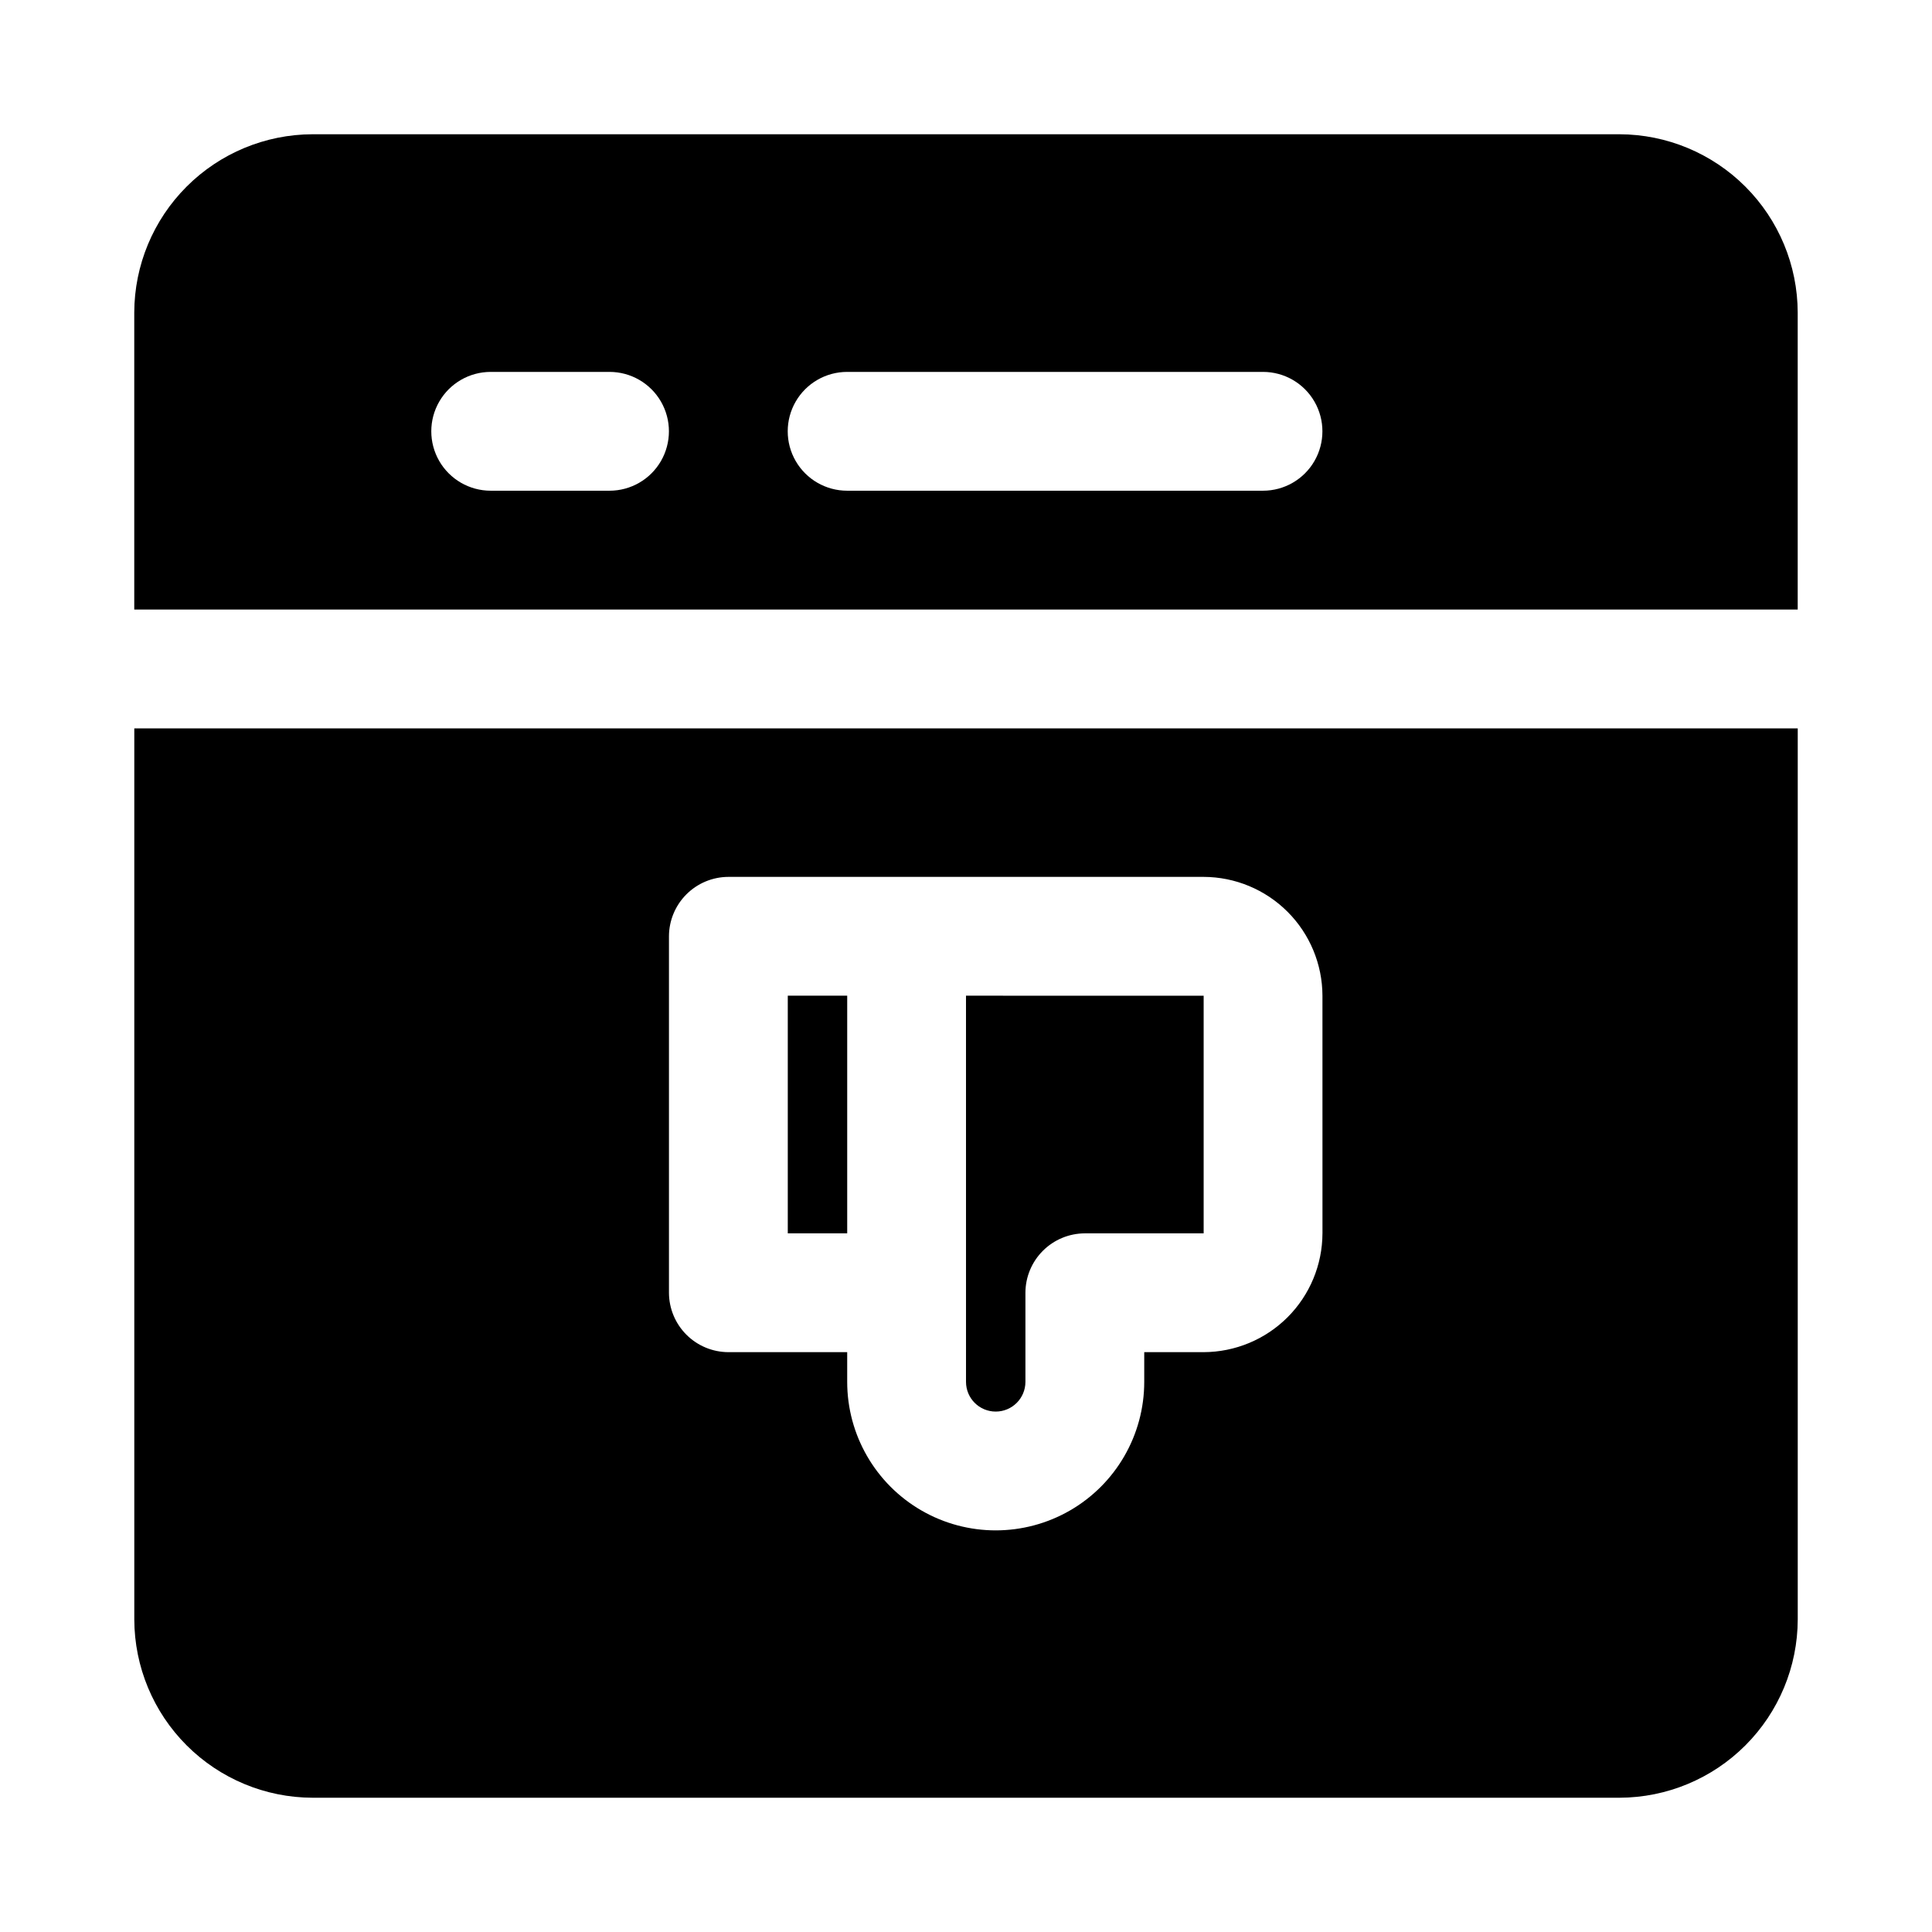 <?xml version="1.0" encoding="UTF-8"?>
<!-- Uploaded to: SVG Repo, www.svgrepo.com, Generator: SVG Repo Mixer Tools -->
<svg fill="#000000" width="800px" height="800px" version="1.1" viewBox="144 144 512 512" xmlns="http://www.w3.org/2000/svg">
 <g>
  <path d="m573.18 179.58h-346.37c-12.516 0.035-24.508 5.023-33.355 13.875-8.852 8.848-13.84 20.84-13.875 33.355v78.719l440.83 0.004v-78.723c-0.035-12.516-5.023-24.508-13.875-33.355-8.848-8.852-20.84-13.84-33.355-13.875zm-267.65 94.465h-31.488c-5.625 0-10.824-3-13.637-7.871-2.812-4.871-2.812-10.875 0-15.746 2.812-4.871 8.012-7.871 13.637-7.871h31.488c5.625 0 10.82 3 13.633 7.871 2.812 4.871 2.812 10.875 0 15.746-2.812 4.871-8.008 7.871-13.633 7.871zm173.18 0h-110.21c-5.625 0-10.824-3-13.637-7.871-2.812-4.871-2.812-10.875 0-15.746 2.812-4.871 8.012-7.871 13.637-7.871h110.21c5.625 0 10.824 3 13.633 7.871 2.812 4.871 2.812 10.875 0 15.746-2.809 4.871-8.008 7.871-13.633 7.871z"/>
  <path d="m352.77 407.87v62.977h15.742v-62.977zm47.23 0 0.004 102.34c0 4.348 3.523 7.871 7.871 7.871s7.871-3.523 7.871-7.871v-23.617c0.012-4.172 1.676-8.168 4.625-11.117 2.949-2.949 6.949-4.613 11.121-4.625h31.488v-62.977zm0 0 0.004 102.34c0 4.348 3.523 7.871 7.871 7.871s7.871-3.523 7.871-7.871v-23.617c0.012-4.172 1.676-8.168 4.625-11.117 2.949-2.949 6.949-4.613 11.121-4.625h31.488v-62.977zm-47.23 62.977h15.742v-62.977h-15.742zm-173.18-133.82v236.16c0.035 12.516 5.023 24.508 13.875 33.355 8.848 8.852 20.84 13.84 33.355 13.875h346.37c12.516-0.035 24.508-5.023 33.355-13.875 8.852-8.848 13.84-20.84 13.875-33.355v-236.16zm314.88 133.82h-0.004c-0.023 8.344-3.348 16.336-9.246 22.238-5.902 5.898-13.898 9.223-22.238 9.25h-15.746v7.871c0 14.062-7.5 27.055-19.68 34.086-12.18 7.031-27.184 7.031-39.359 0-12.18-7.031-19.68-20.023-19.68-34.086v-7.871h-31.488c-4.172-0.012-8.172-1.676-11.121-4.625-2.949-2.949-4.613-6.949-4.625-11.121v-94.465c0.012-4.172 1.676-8.168 4.625-11.117 2.949-2.949 6.949-4.613 11.121-4.625h125.95c8.34 0.023 16.336 3.348 22.238 9.25 5.898 5.898 9.223 13.895 9.246 22.238zm-94.465 39.359c0 4.348 3.523 7.871 7.871 7.871s7.871-3.523 7.871-7.871v-23.617c0.012-4.172 1.676-8.168 4.625-11.117 2.949-2.949 6.949-4.613 11.121-4.625h31.488v-62.977h-62.977zm-47.23-39.359h15.742v-62.977h-15.746z"/>
 </g>
</svg>